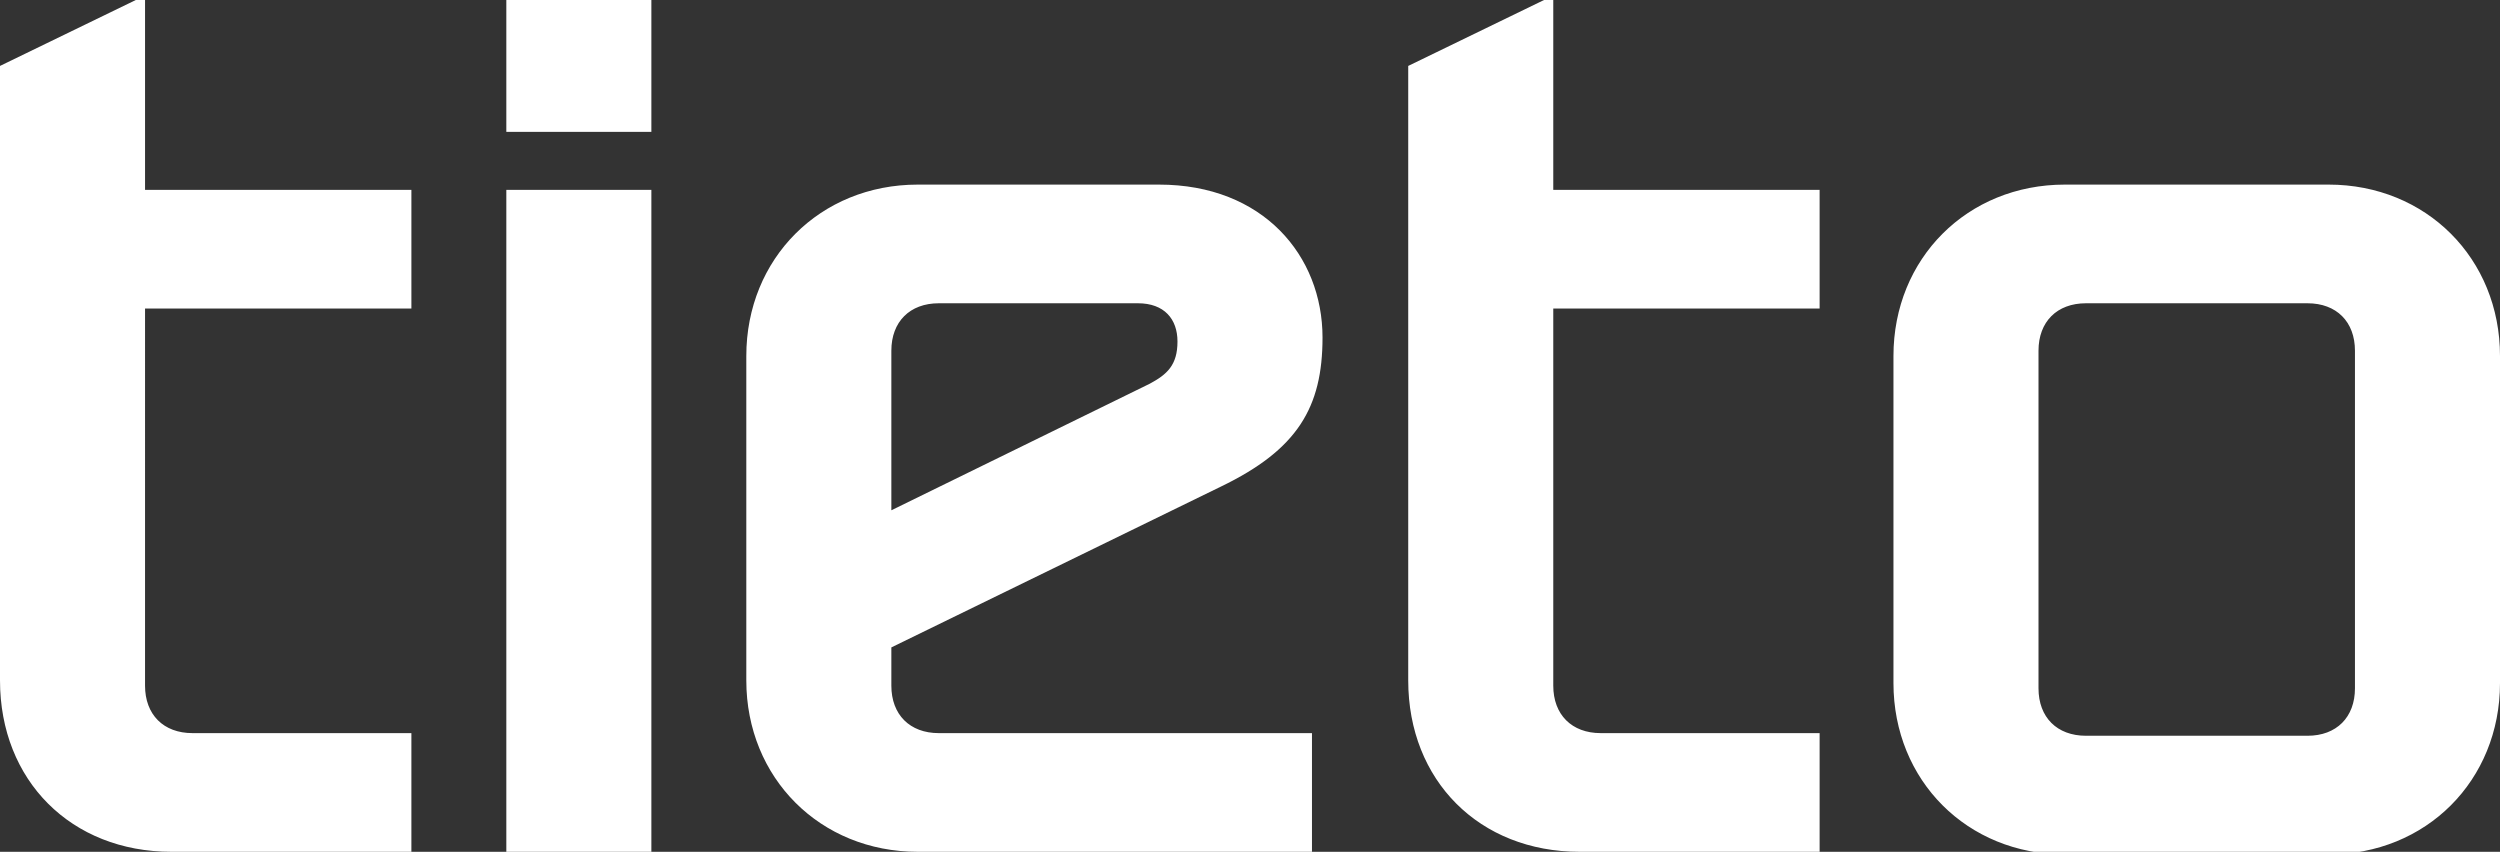 <?xml version="1.0" encoding="UTF-8"?>
<svg id="Layer_1" xmlns="http://www.w3.org/2000/svg" version="1.1" viewBox="0 0 948 323">
  <rect x="0" y="0" width="948" height="323" fill="#333333" stroke="none"/>
  <!-- Generator: Adobe Illustrator 30.1.0, SVG Export Plug-In . SVG Version: 2.1.1 Build 136)  -->
  <defs>
    <style>
      .st0 {
        fill: #fff;
      }
    </style>
  </defs>
  <path class="st0" d="M192,0v50h55V0h-55ZM338,193.5v-60.5c0-11,7-18,18-18h75.5c10,0,15,6,15,14.5,0,9-4,12.5-10.5,16l-98,48ZM338,260v-14.5l125-61c29-14,38.5-30,38.5-56.5,0-31-22.5-58-62-58h-91.5c-37,0-65,28-65,65v123c0,37,28,65,65,65h149.5v-45h-141.5c-11,0-18-7-18-18ZM192,72v251h55V72h-55ZM156,323v-45h-83c-11,0-18-7-18-18V117h101v-45H55V0h-3.5L0,25v233c0,38,27,65,65,65h91ZM883,70h-100c-37,0-65,28-65,65v124c0,37,28,65,65,65h100c37,0,65-28,65-65v-124c0-37-28-65-65-65ZM893,133v128c0,11-7,18-18,18h-84c-11,0-18-7-18-18v-128c0-11,7-18,18-18h84c11,0,18,7,18,18ZM690,323v-45h-83c-11,0-18-7-18-18V117h101v-45h-101V0h-3.5l-51.5,25v233c0,38,27,65,65,65h91Z"/>
</svg>